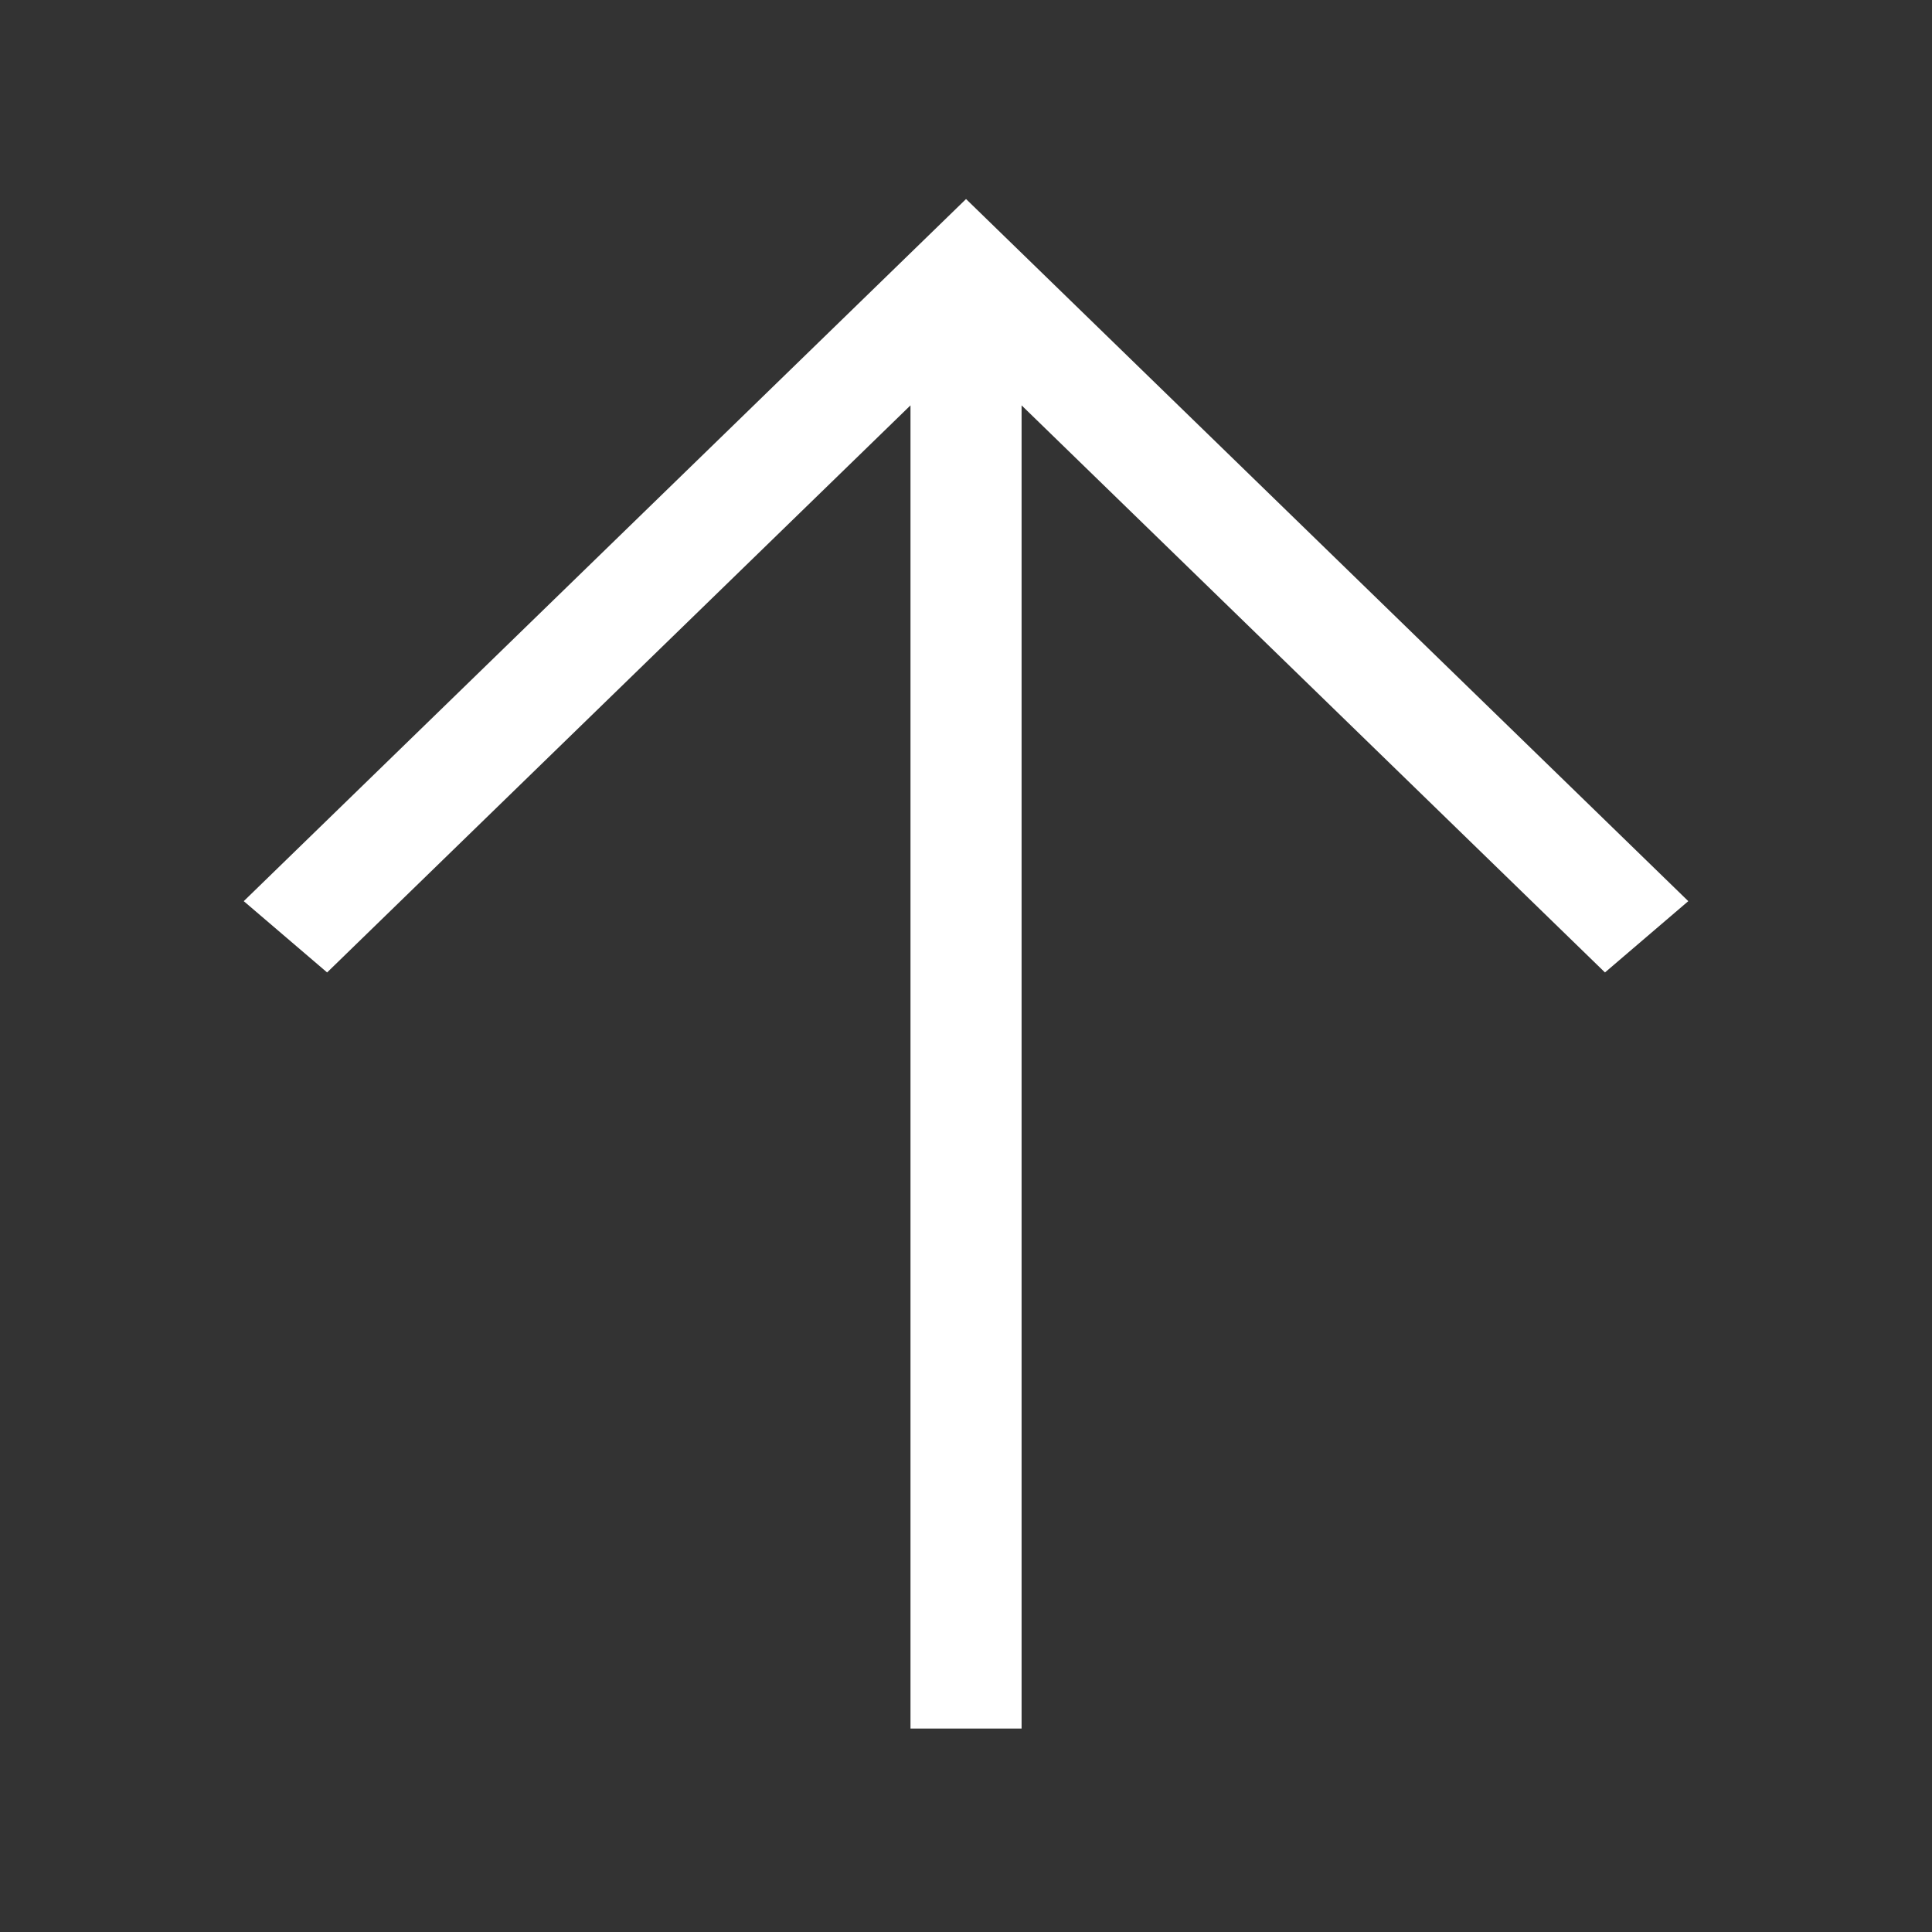 <svg width="48" height="48" viewBox="0 0 48 48" fill="none" xmlns="http://www.w3.org/2000/svg">
<rect x="0" y="0" width="48" height="48" fill="#333333" stroke="none"/>
<path d="M22.621 42.945L22.621 10.071L8.127 24.16L6.056 22.389L24.001 4.945L41.945 22.389L39.875 24.16L25.381 10.071L25.381 42.945H22.621Z" fill="white"/>
</svg>
